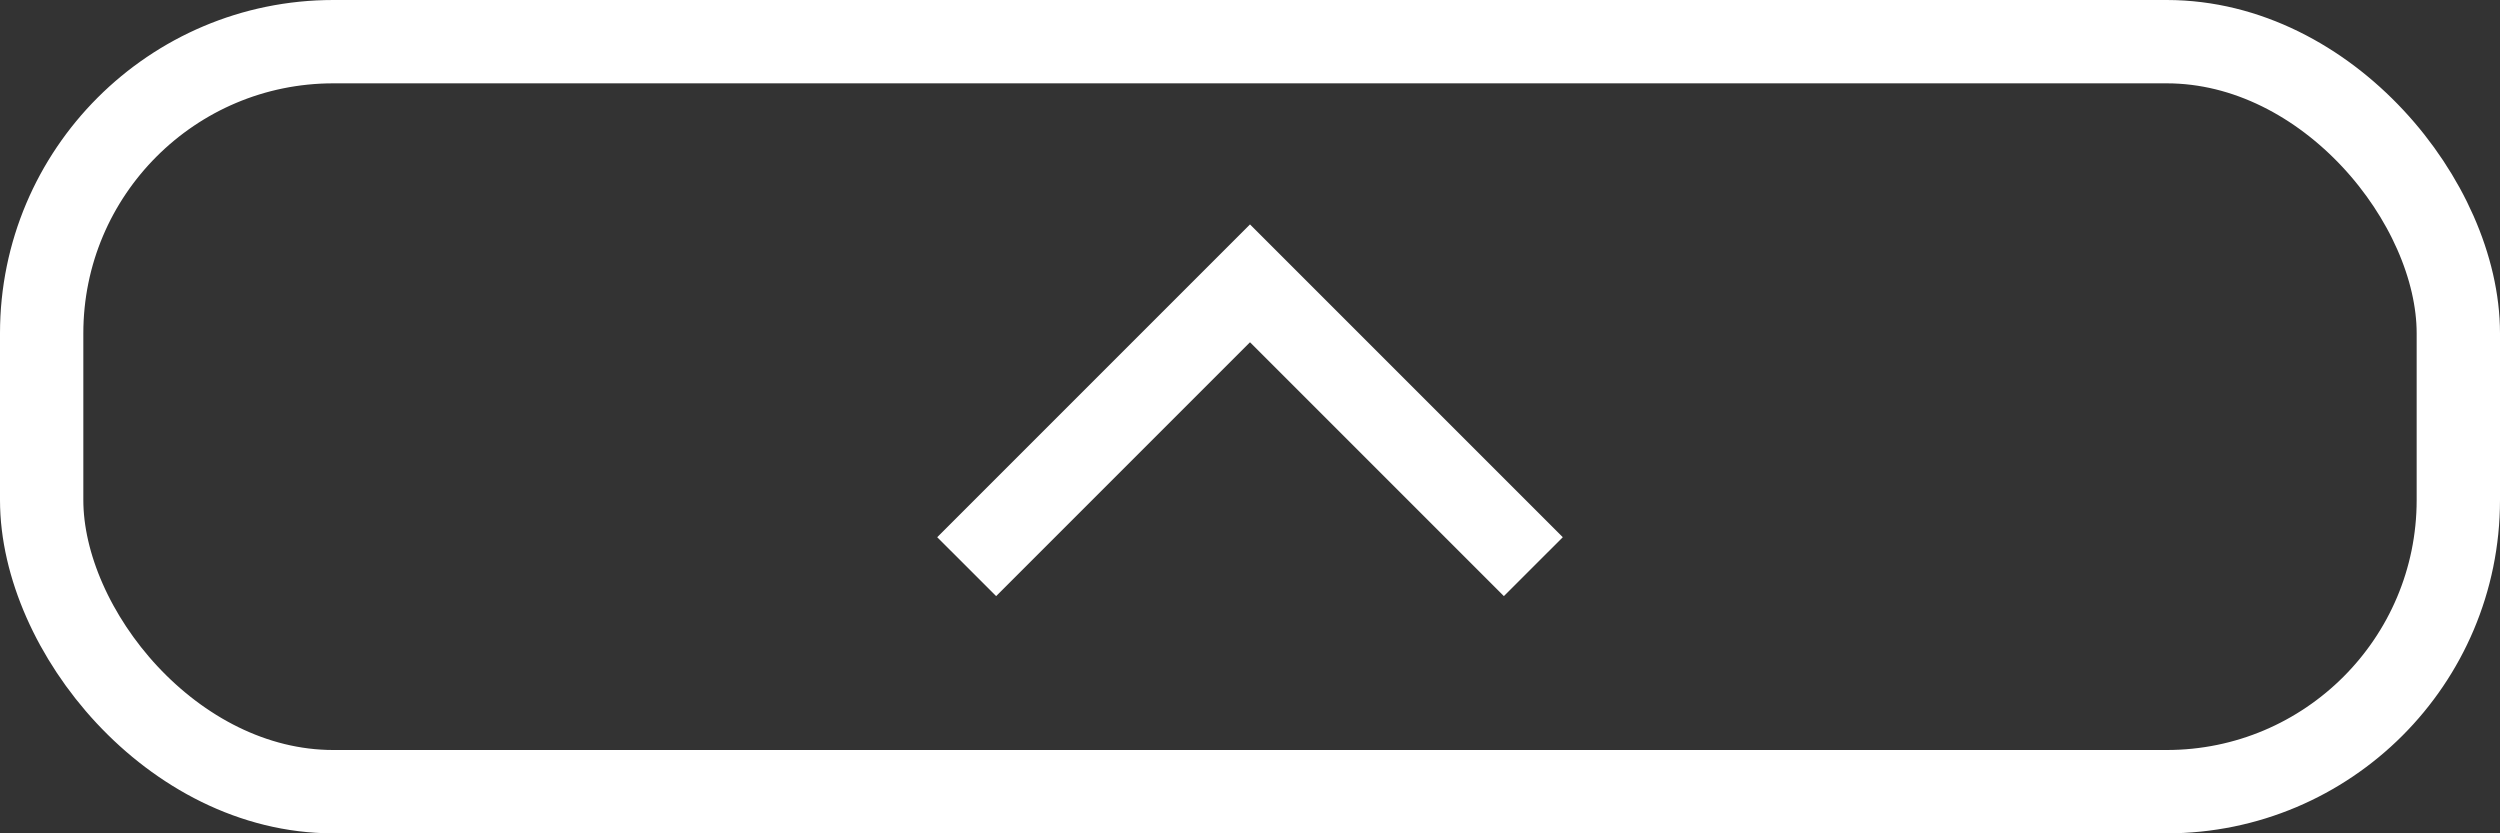 <svg width="150" height="50" viewBox="0 0 150 50" fill="none" xmlns="http://www.w3.org/2000/svg">
<rect x="0" y="0" width="150" height="50" fill="#333333" stroke="none"/>
<rect x="2.5" y="2.5" width="145" height="45" rx="17.5" stroke="white" stroke-width="5"/>
<path d="M58 34L75 17L92 34" stroke="white" stroke-width="5"/>
</svg>
